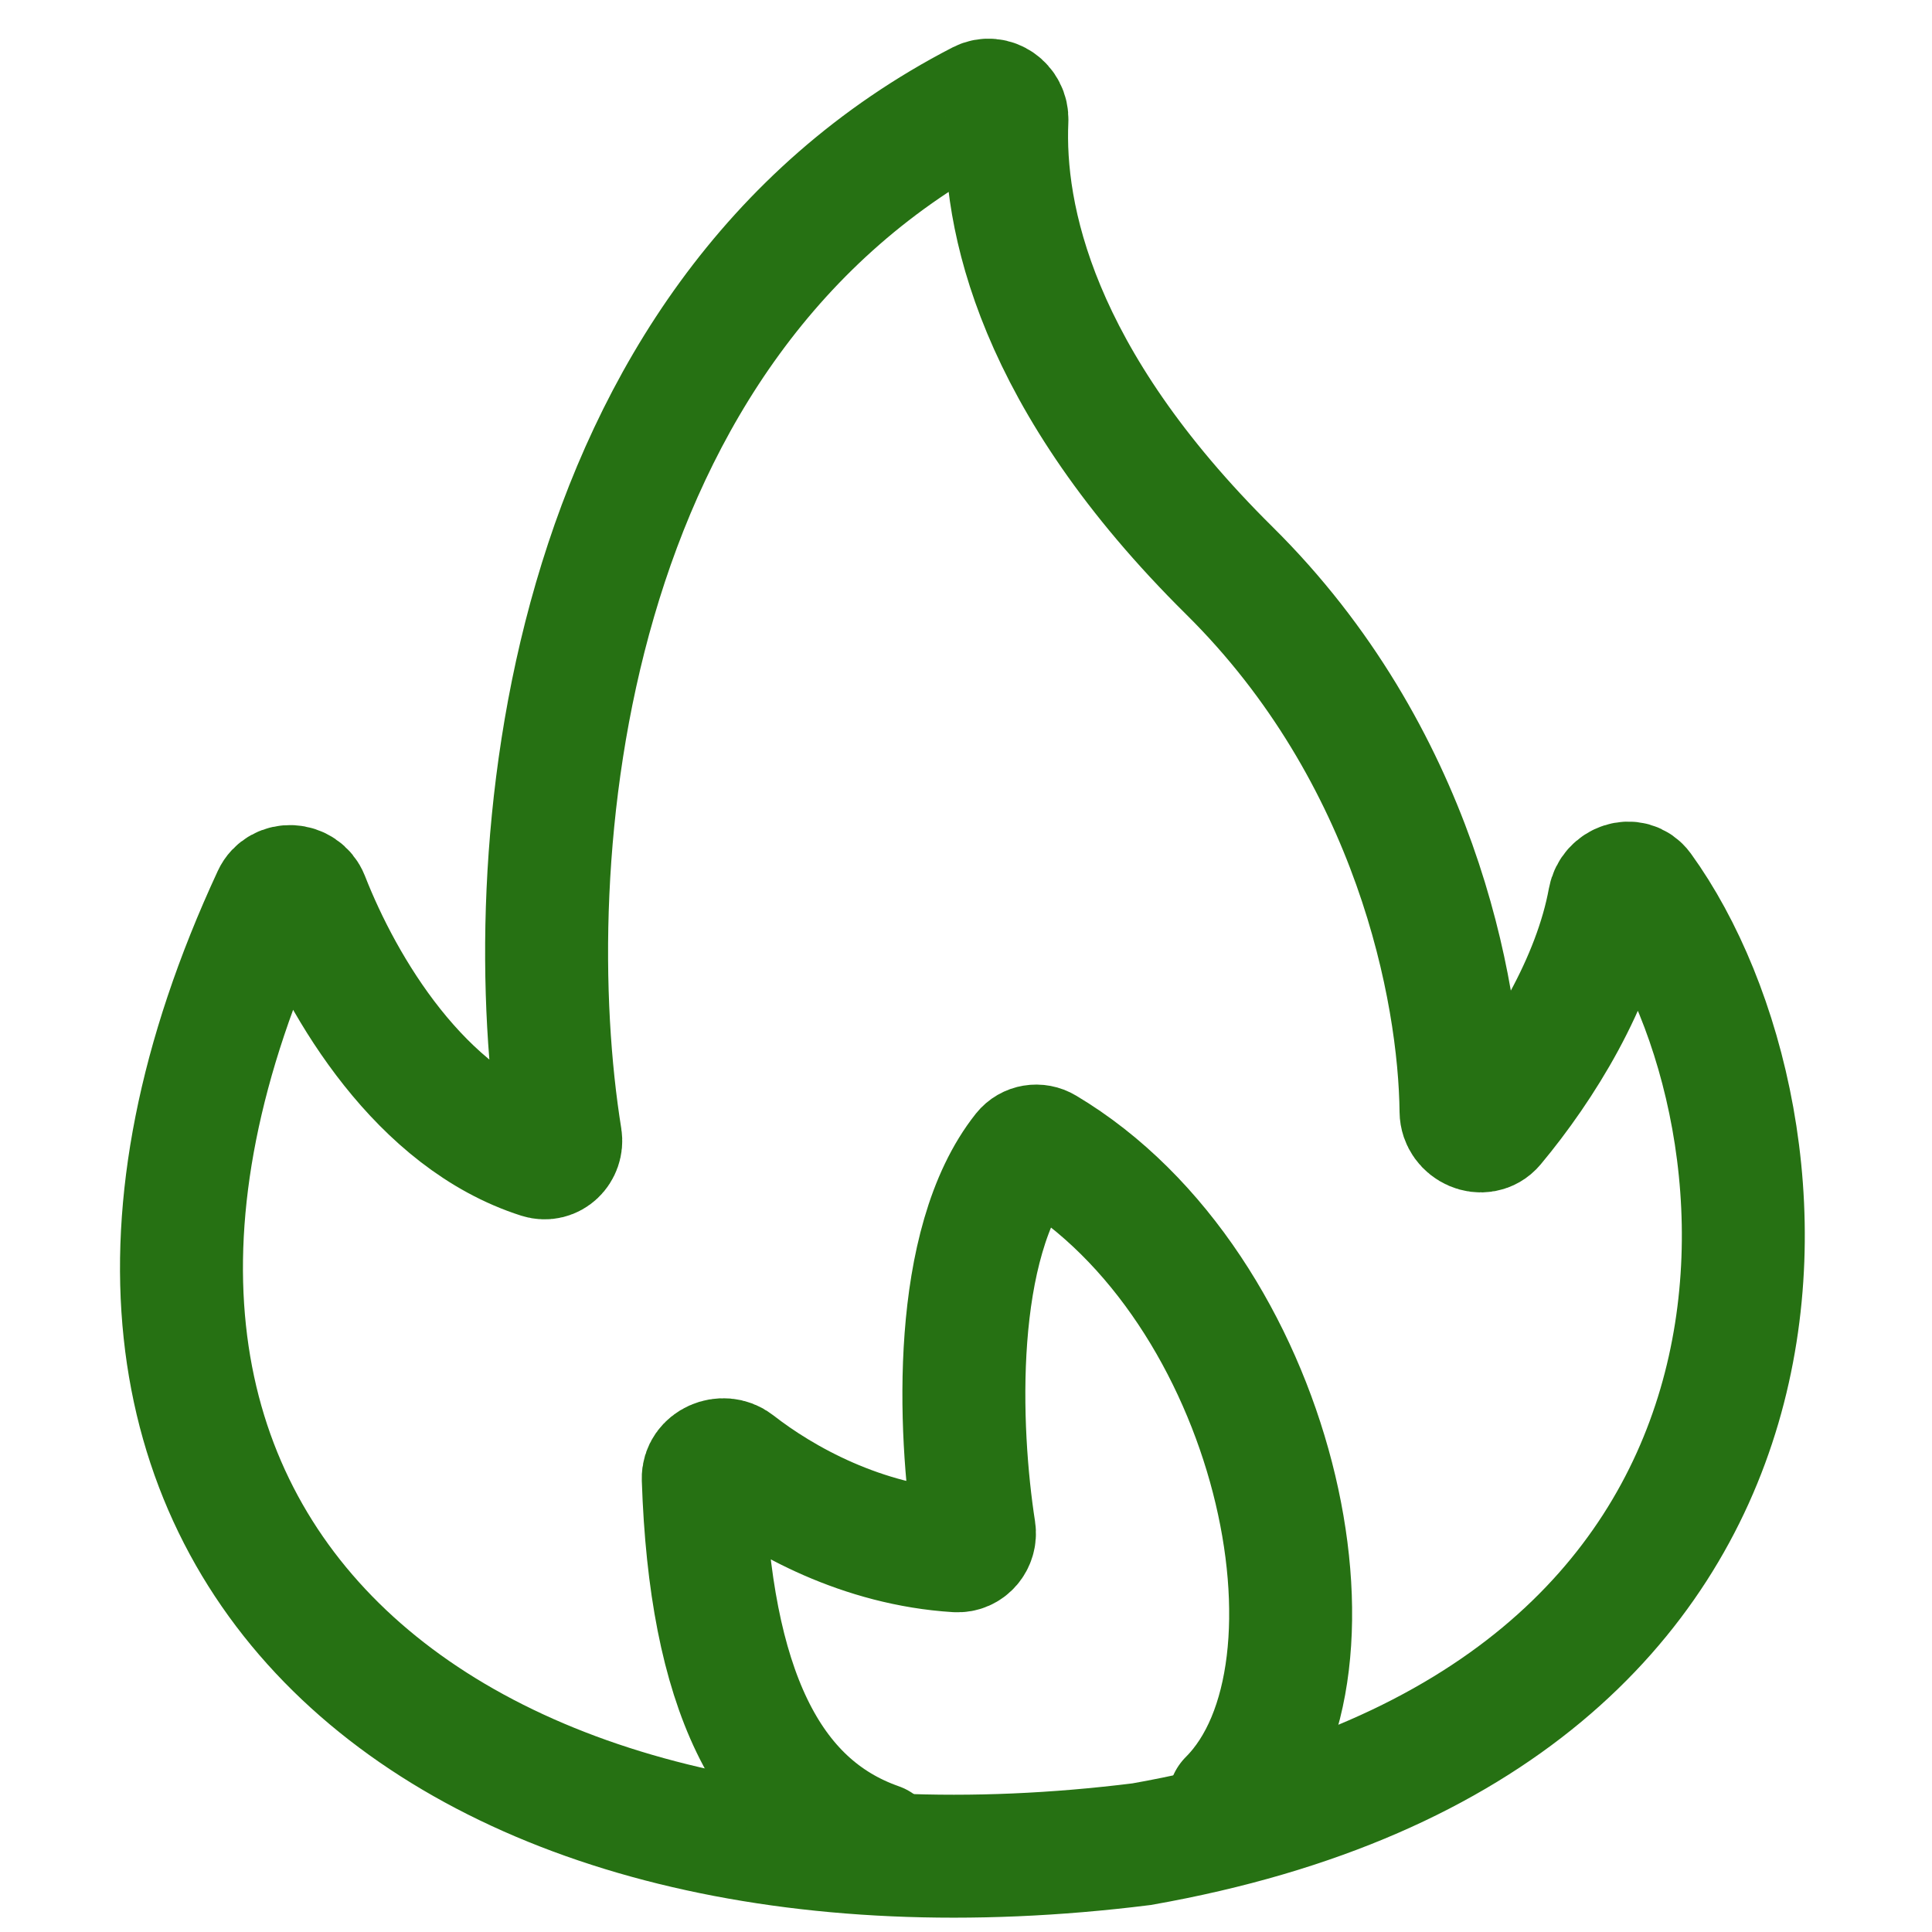 <?xml version="1.0" encoding="UTF-8"?> <svg xmlns="http://www.w3.org/2000/svg" width="22" height="22" viewBox="0 0 22 22" fill="none"> <path d="M3.115 10.212C-0.328 17.631 5.16 21.98 13 21C21.069 19.576 20.578 12.745 18.688 10.131C18.582 9.986 18.358 10.066 18.326 10.243C18.155 11.182 17.567 12.139 17.007 12.81C16.884 12.957 16.639 12.848 16.637 12.656C16.622 11.274 16.109 8.586 14.001 6.5C11.792 4.315 11.417 2.465 11.466 1.366C11.473 1.207 11.309 1.09 11.168 1.162C6.336 3.655 5.882 9.848 6.383 12.958C6.405 13.098 6.282 13.219 6.147 13.176C4.787 12.742 3.906 11.256 3.504 10.23C3.437 10.061 3.191 10.047 3.115 10.212Z" stroke="#267113" stroke-width="1.4" stroke-linecap="round"></path> <path d="M10 21C8.742 20.558 8.087 19.23 8.008 16.838C8.002 16.657 8.233 16.558 8.376 16.669C8.914 17.089 9.818 17.592 10.893 17.659C11.018 17.667 11.113 17.553 11.094 17.429C10.915 16.278 10.831 14.162 11.66 13.117C11.717 13.046 11.817 13.03 11.895 13.077C14.532 14.648 15.475 19.025 14 20.5" stroke="#267113" stroke-width="1.4" stroke-linecap="round"></path> </svg> 